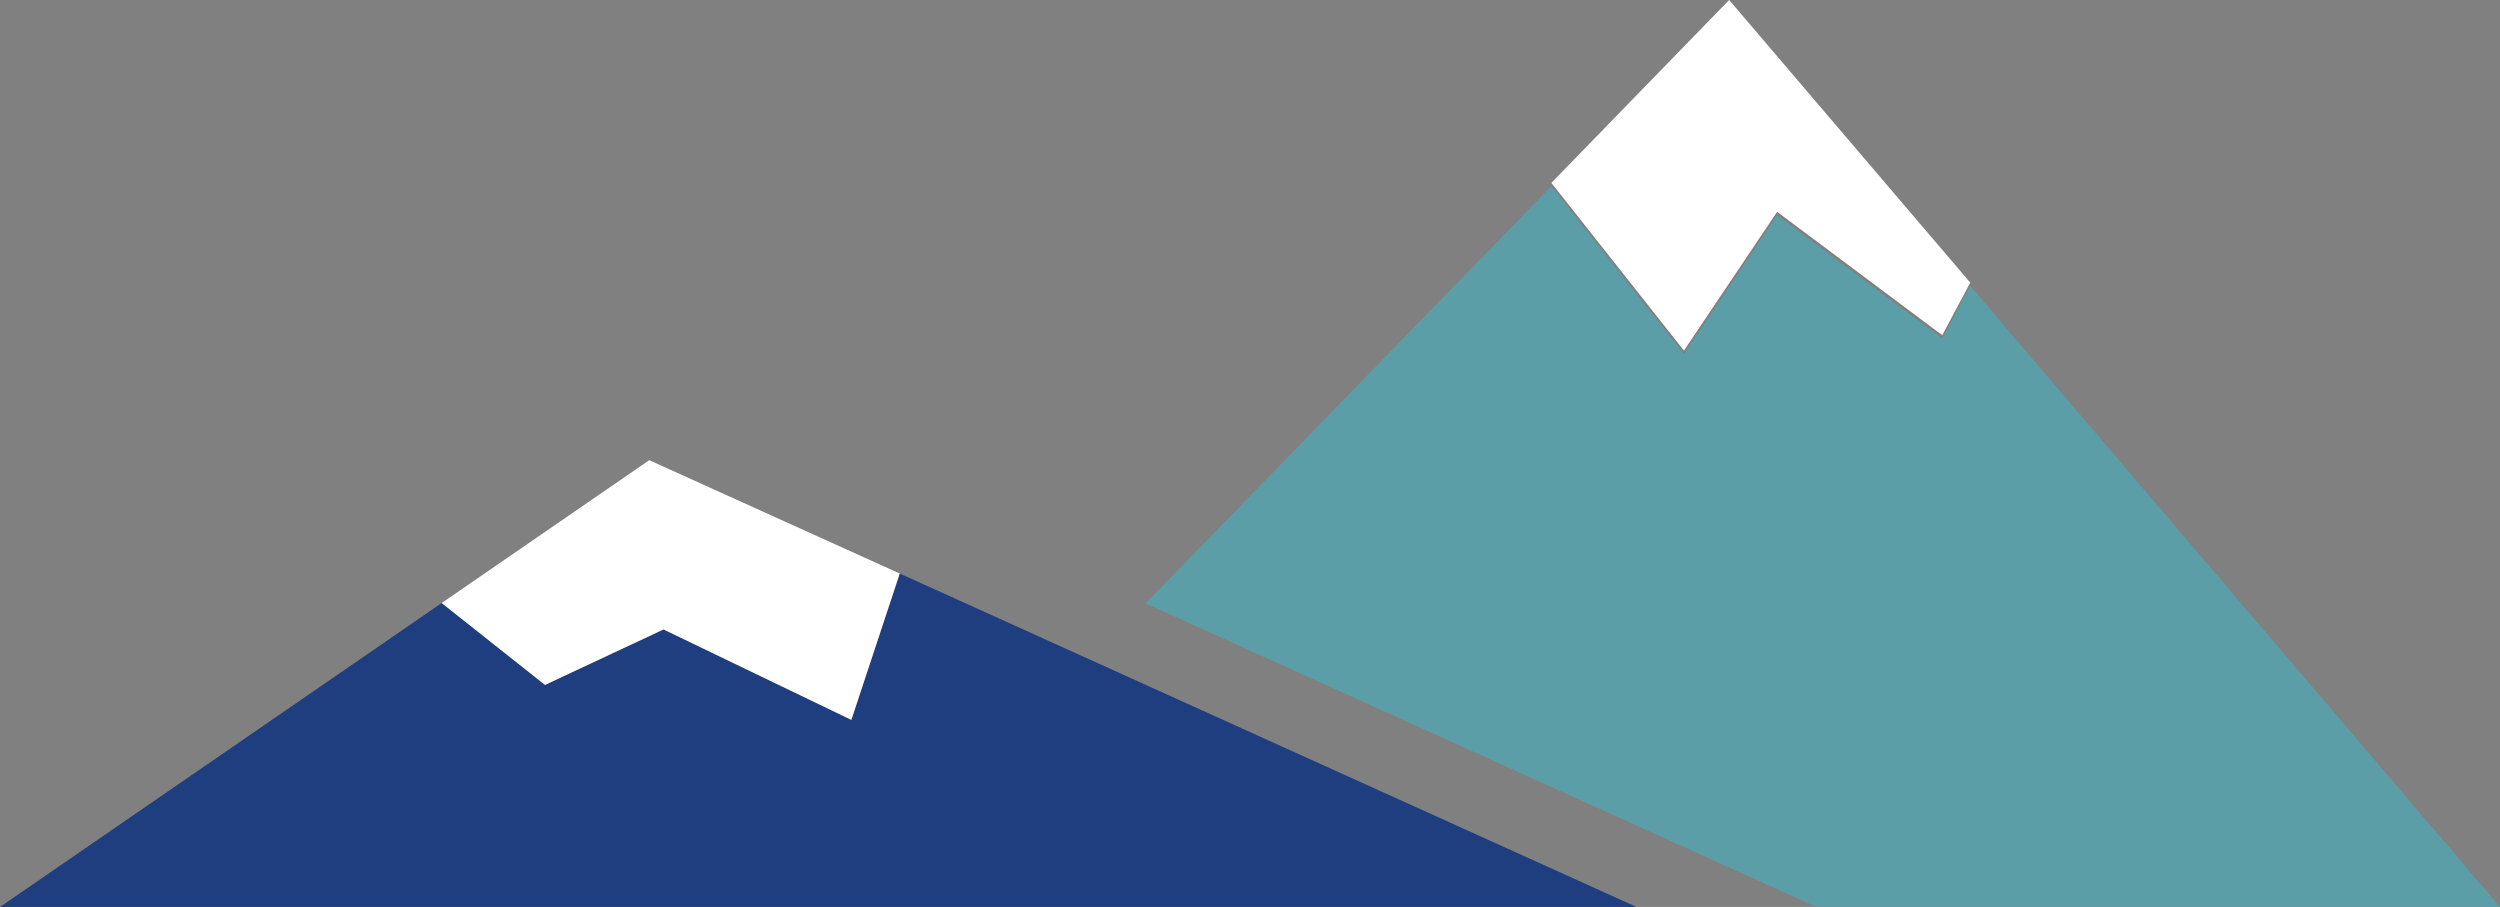 <svg xmlns="http://www.w3.org/2000/svg" id="Calque_2" viewBox="0 0 539.03 195.55"><rect x="0" y="0" width="539.03" height="195.55" fill="#808080" stroke="none"/><defs><style>.cls-1{fill:#5c9ea7;}.cls-1,.cls-2,.cls-3{stroke-width:0px;}.cls-2{fill:#1f3e80;}.cls-3{fill:#fff;}</style></defs><g id="Calque_1-2"><polyline class="cls-1" points="424.81 61.66 539.03 195.55 391.65 195.55 247.01 130.09 334.49 40.14 363.08 76.31 383.17 46.39 418.77 72.98 424.81 61.66"></polyline><polyline class="cls-2" points="193.99 123.66 183.56 155.21 143.06 135.71 117.51 147.67 95.23 130.02 0 195.55 352.85 195.55 235.15 142.29 227.4 138.78 219.66 135.27 193.99 123.66"></polyline><polygon class="cls-3" points="143.06 135.71 183.56 155.21 193.99 123.66 139.98 99.22 95.23 130.02 117.51 147.67 143.06 135.71"></polygon><polygon class="cls-3" points="383.17 45.67 418.77 72.27 424.81 60.94 372.83 0 334.49 39.43 363.08 75.59 383.17 45.67"></polygon></g></svg>